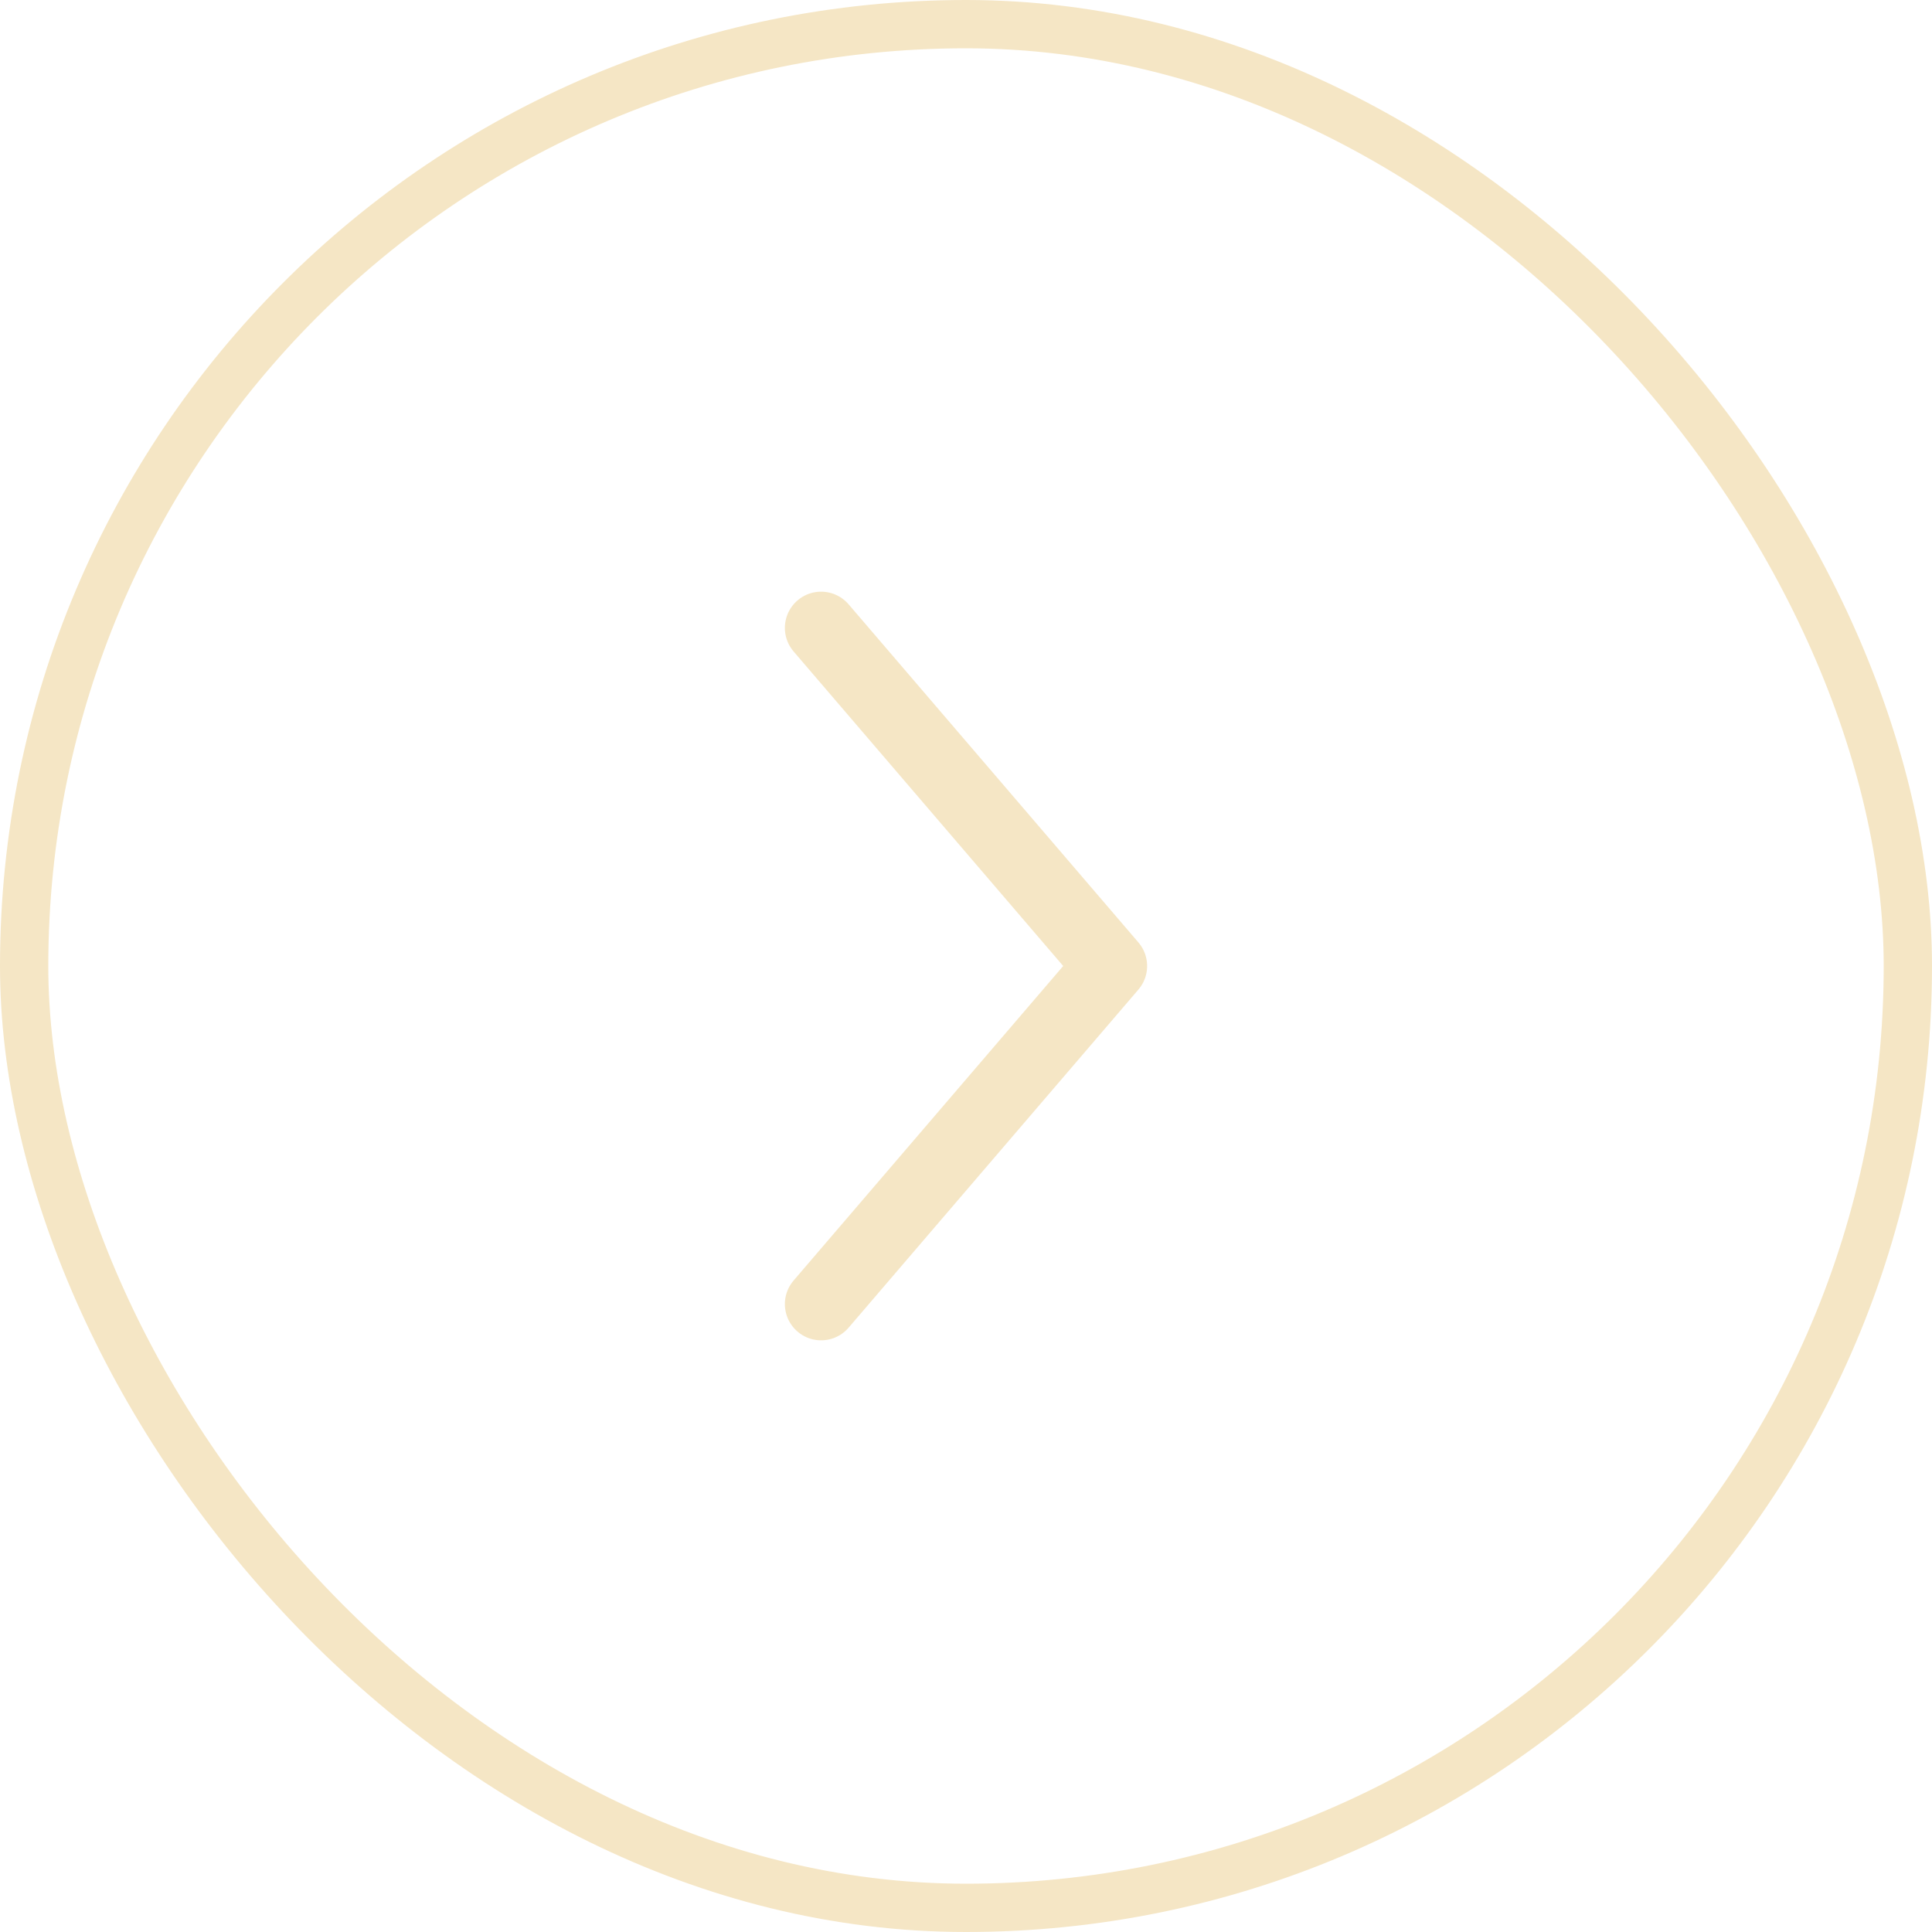 <?xml version="1.0" encoding="UTF-8"?> <svg xmlns="http://www.w3.org/2000/svg" width="40" height="40" viewBox="0 0 40 40" fill="none"><rect x="0.5" y="0.5" width="39" height="39" rx="19.5" stroke="#F5E6C5"></rect><path d="M17 13L23 20L17 27" stroke="#F5E6C5" stroke-width="1.5" stroke-linecap="round" stroke-linejoin="round"></path></svg> 